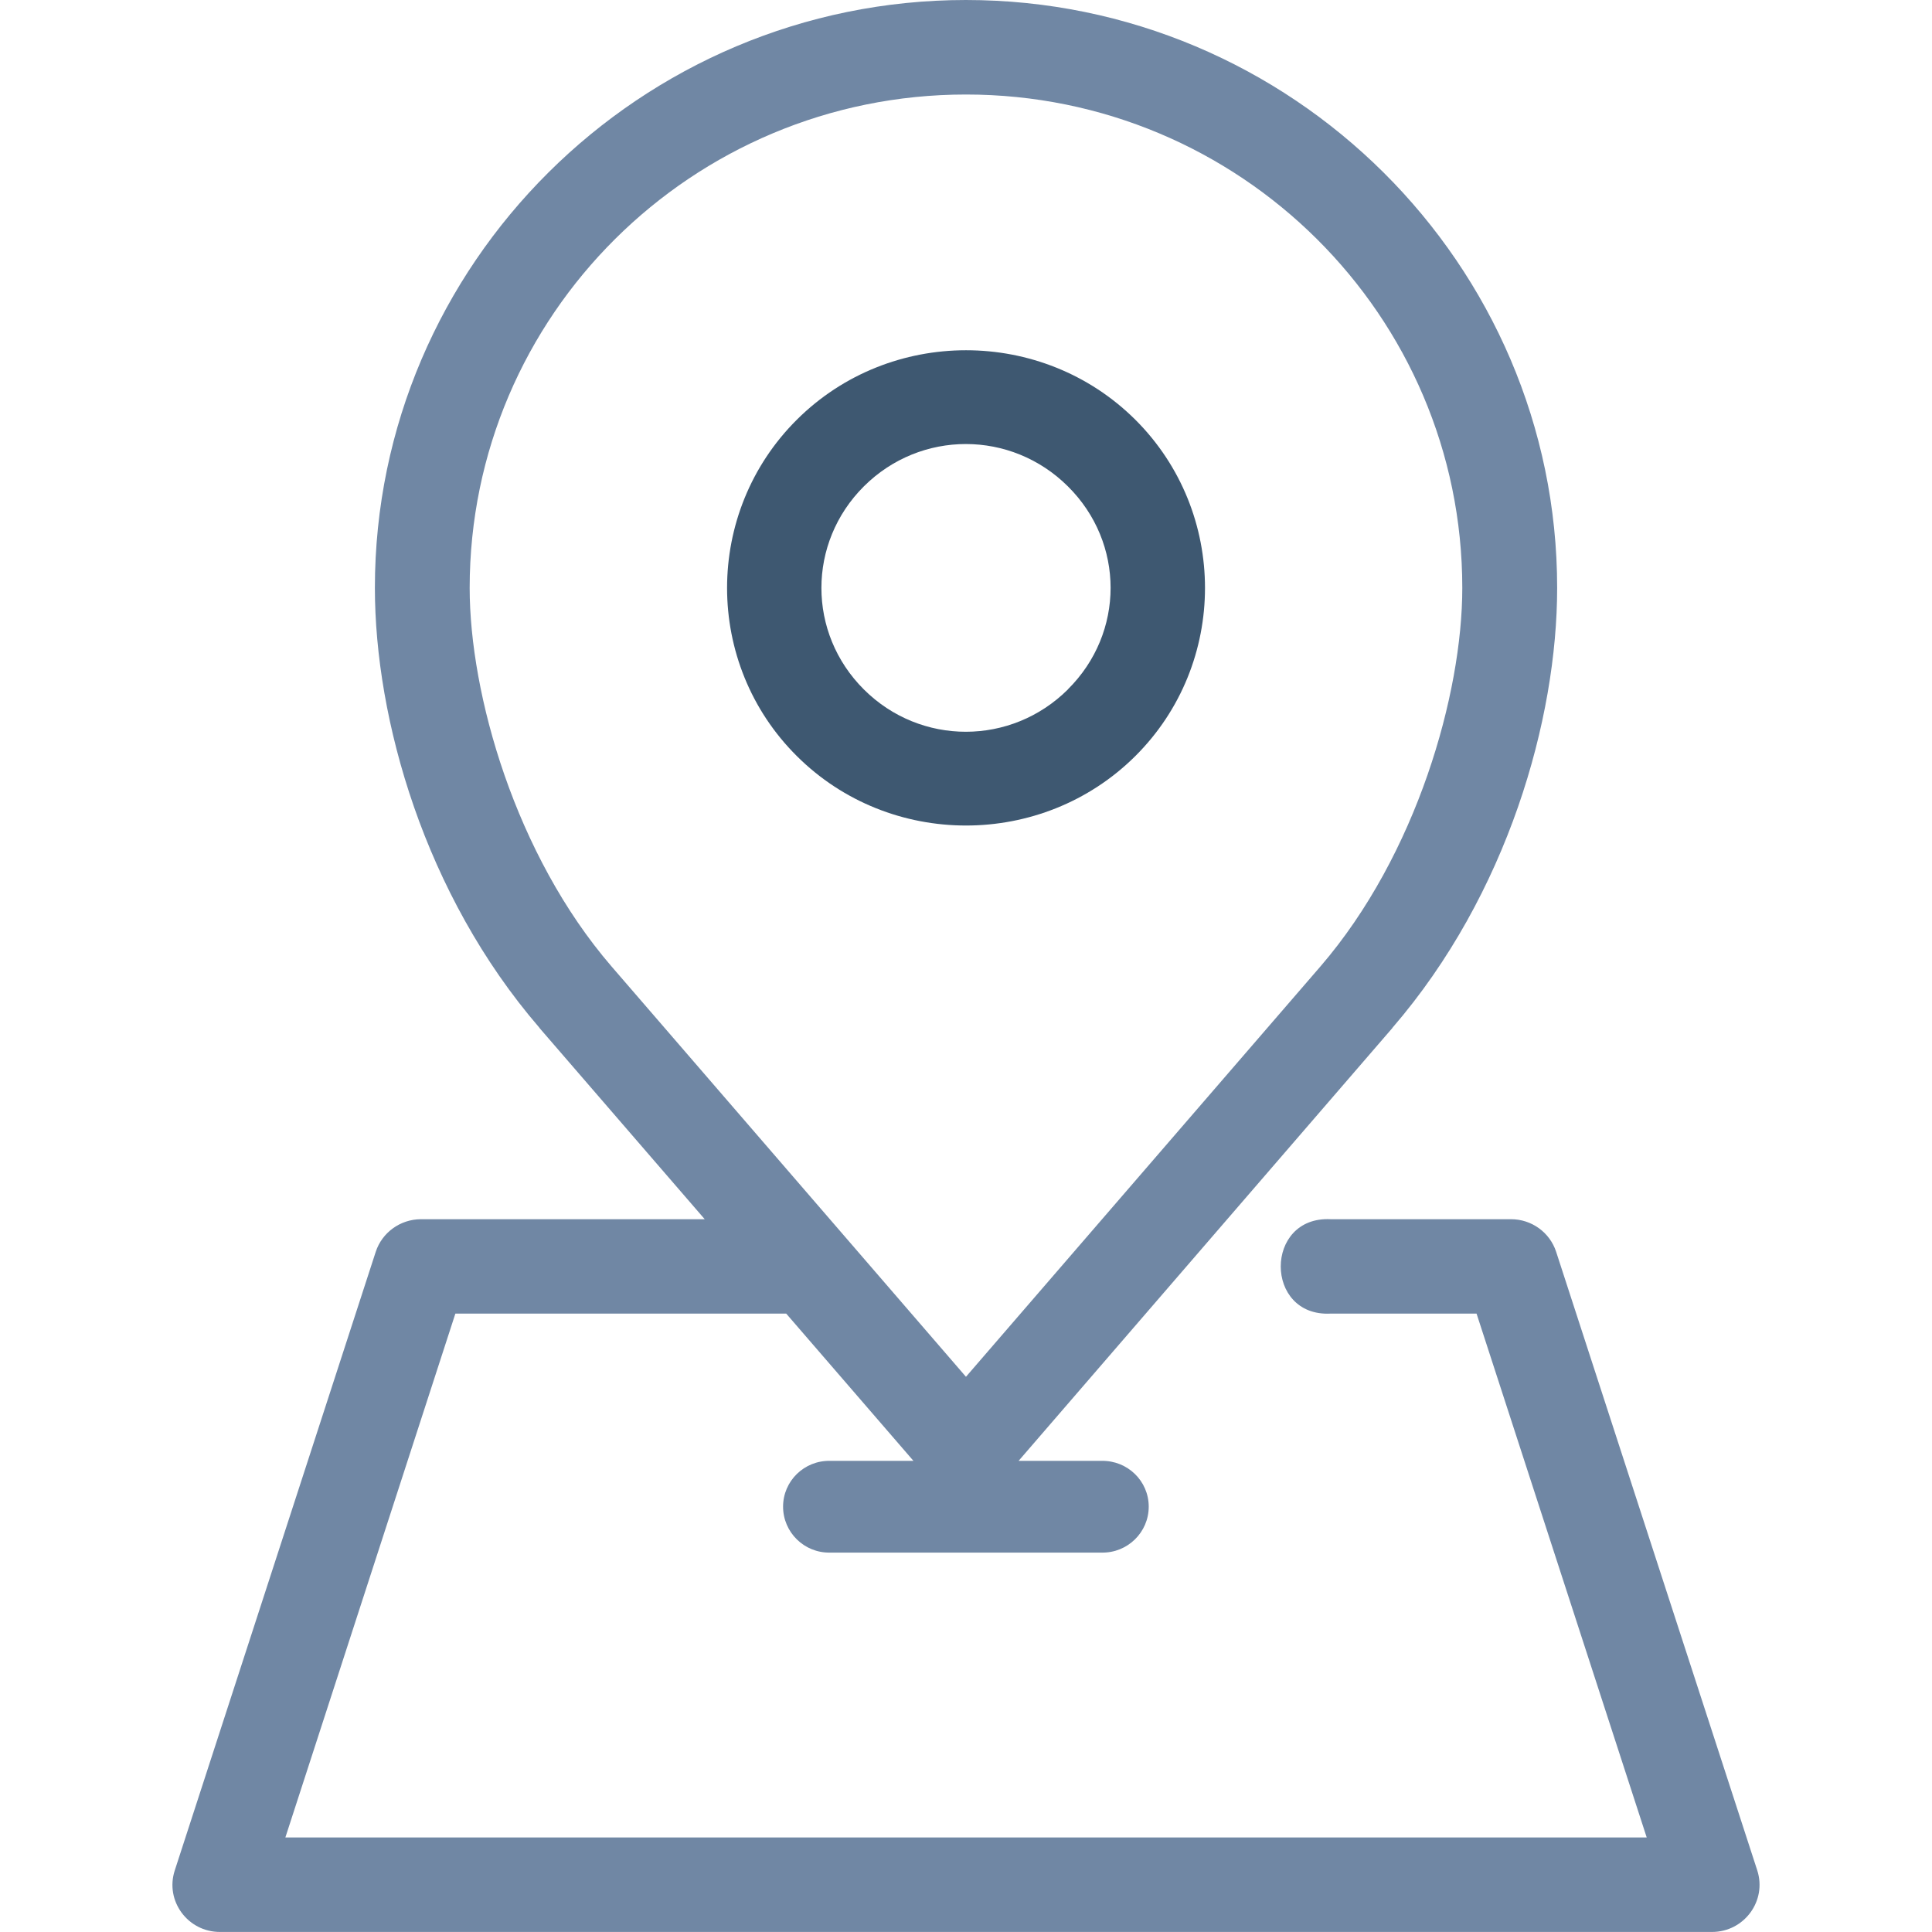 <?xml version="1.0" encoding="UTF-8"?> <svg xmlns="http://www.w3.org/2000/svg" id="Livello_2" data-name="Livello 2" viewBox="0 0 500 500"><g id="Livello_1-2" data-name="Livello 1"><g><g><path d="m249.99,24.46c70.9,0,128.45,57.16,128.45,127.7,0,27.41-11.78,69.02-36.7,97.94l-91.75,106.21-91.71-106.18c-24.95-28.92-36.73-70.53-36.73-97.97,0-70.53,57.54-127.7,128.44-127.7h0ZM249.99,0C165.75,0,97.02,68.37,97.02,152.15c0,33.92,12.8,79.3,42.59,113.84v.04l42.77,49.5h-73.48c-5.3.03-10.02,3.43-11.66,8.44l-52.01,160.09c-2.57,7.88,3.36,15.93,11.69,15.93h386.13c8.36,0,14.26-8.06,11.73-15.93l-52.05-160.09c-1.64-5.03-6.35-8.44-11.68-8.44h-46.68c-17.22-.85-17.22,25.32,0,24.43h37.76l44.04,135.58H73.85l44-135.58h85.62l32.93,38.11h-21.6c-6.65-.13-12.14,5.2-12.14,11.85s5.49,12.02,12.14,11.89h70.31c6.68.13,12.18-5.24,12.18-11.89s-5.5-11.97-12.18-11.85h-21.5l96.75-112.04v-.04c29.83-34.54,42.63-79.92,42.63-113.84,0-83.78-68.76-152.15-153-152.15h0Z" style="fill: #7087a4;"></path><path d="m276.39,178.41c-14.68,14.6-38.13,14.64-52.8.04-14.68-14.6-14.68-37.98,0-52.6,14.68-14.6,38.12-14.57,52.8.04,14.71,14.6,14.71,37.89,0,52.49v.03Zm17.41,17.28c24.07-23.93,24.07-63.12,0-87.09-24.1-23.94-63.5-23.94-87.56,0-24.1,23.97-24.1,63.16,0,87.09,24.05,23.94,63.46,23.94,87.56,0Z" style="fill: #3e5871;"></path></g><rect width="500" height="500" style="fill: none;"></rect></g></g></svg> 